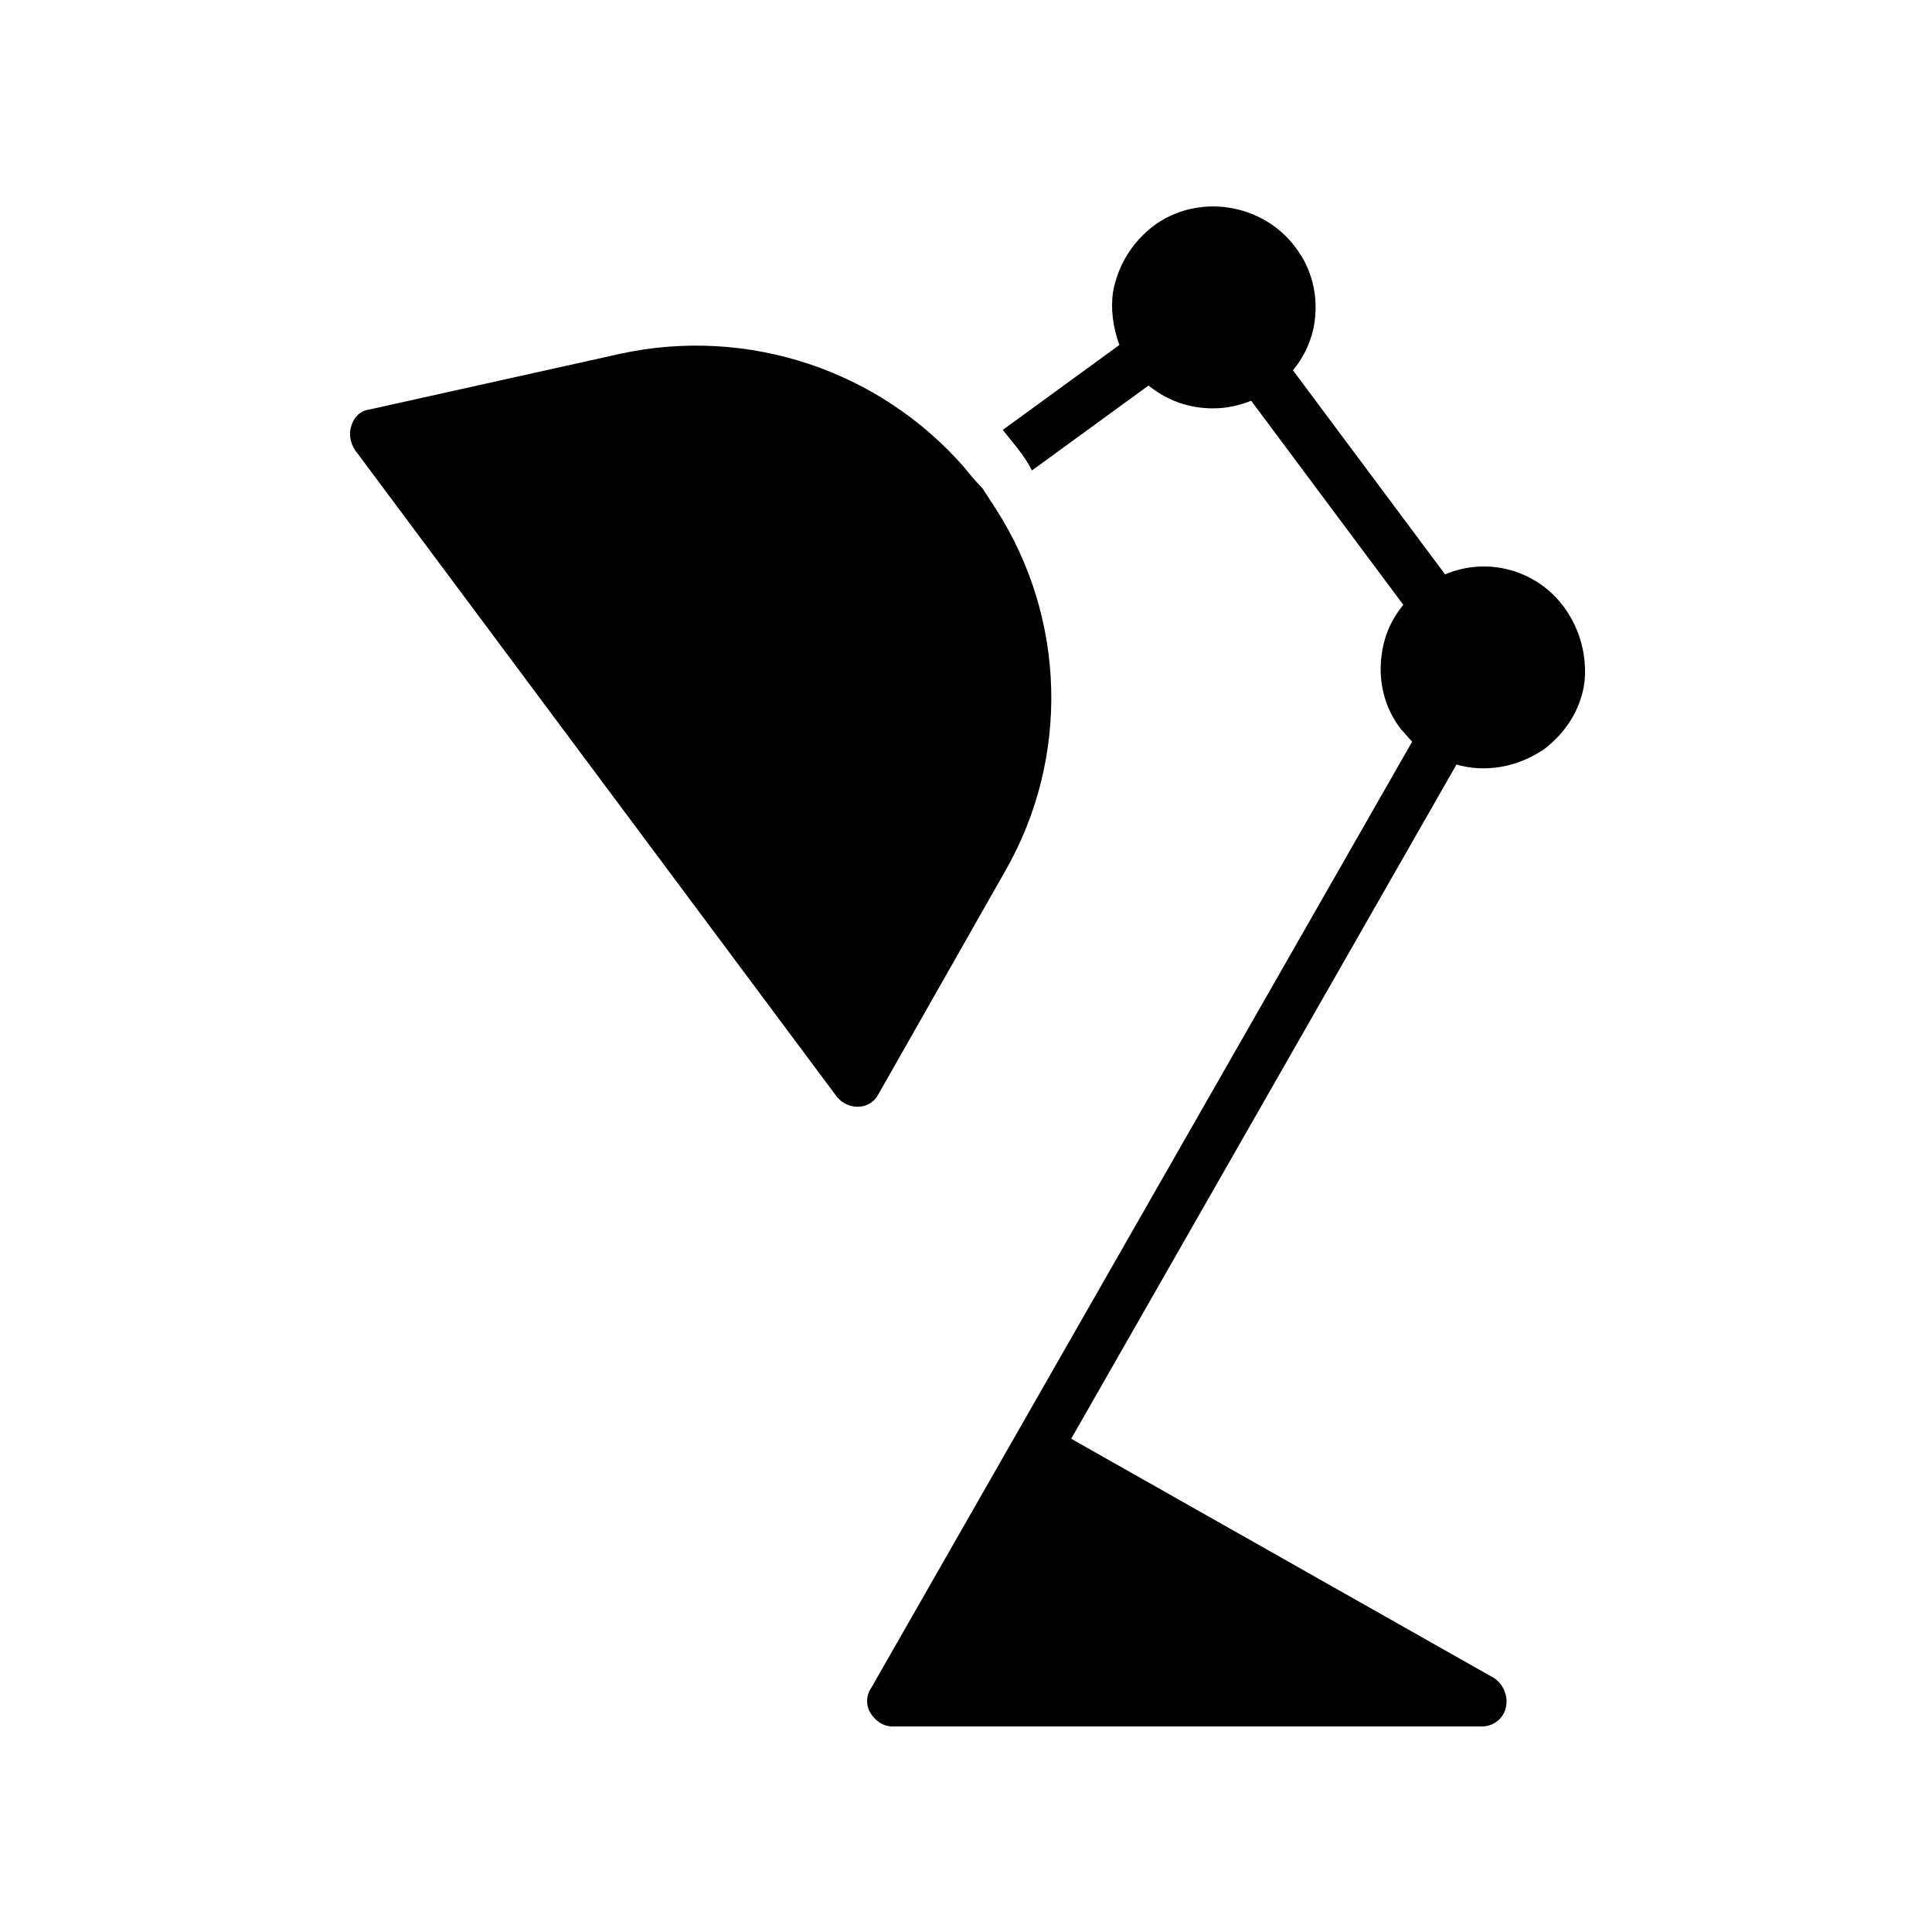 <?xml version="1.0" encoding="UTF-8"?>
<!-- Uploaded to: ICON Repo, www.iconrepo.com, Generator: ICON Repo Mixer Tools -->
<svg fill="#000000" width="800px" height="800px" version="1.1" viewBox="144 144 512 512" xmlns="http://www.w3.org/2000/svg">
 <g>
  <path d="m558.53 304.95c-7.391-10.078-20.488-13.434-31.57-8.734l-40.305-54.074c3.023-3.695 5.039-8.062 5.711-12.762 1.008-7.055-0.672-14.105-5.039-19.816-8.734-11.754-25.863-14.441-37.617-5.711-5.711 4.367-9.406 10.41-10.746 17.465-0.672 4.703 0 9.406 1.68 14.105l-30.898 22.504c1.344 1.68 2.688 3.359 4.031 5.039 1.344 1.68 2.688 3.695 3.695 5.711l30.898-22.504c5.039 4.031 10.746 6.047 17.129 6.047 3.359 0 6.719-0.672 10.078-2.016l40.305 54.074c-3.023 3.695-5.039 8.062-5.711 13.098-1.008 7.055 0.672 14.105 5.039 19.816 1.008 1.008 2.016 2.352 3.023 3.359l-143.43 250.9c-1.344 2.016-1.344 4.703 0 6.719 1.344 2.016 3.359 3.359 5.711 3.359h156.18c3.023 0 5.711-2.016 6.383-5.039s-0.672-6.047-3.023-7.727l-112.18-63.48 102.11-178.68c2.352 0.672 4.703 1.008 7.055 1.008 5.711 0 11.082-1.68 16.121-5.039 5.711-4.367 9.742-10.41 10.746-17.801 0.672-6.715-1.008-13.77-5.375-19.816z"/>
  <path d="m399.66 268c-22.504-25.863-57.434-37.617-91.359-30.23l-66.504 14.777c-2.352 0.336-4.031 2.016-4.703 4.367-0.672 2.016-0.336 4.367 1.008 6.383l127.63 171.3c1.344 1.68 3.359 2.688 5.375 2.688h0.336c2.352 0 4.367-1.344 5.375-3.359l33.586-59.113c17.129-29.895 16.121-66.84-2.352-95.723-1.344-2.016-2.352-3.695-3.695-5.711-2.012-2.016-3.356-3.695-4.699-5.375z"/>
 </g>
</svg>
